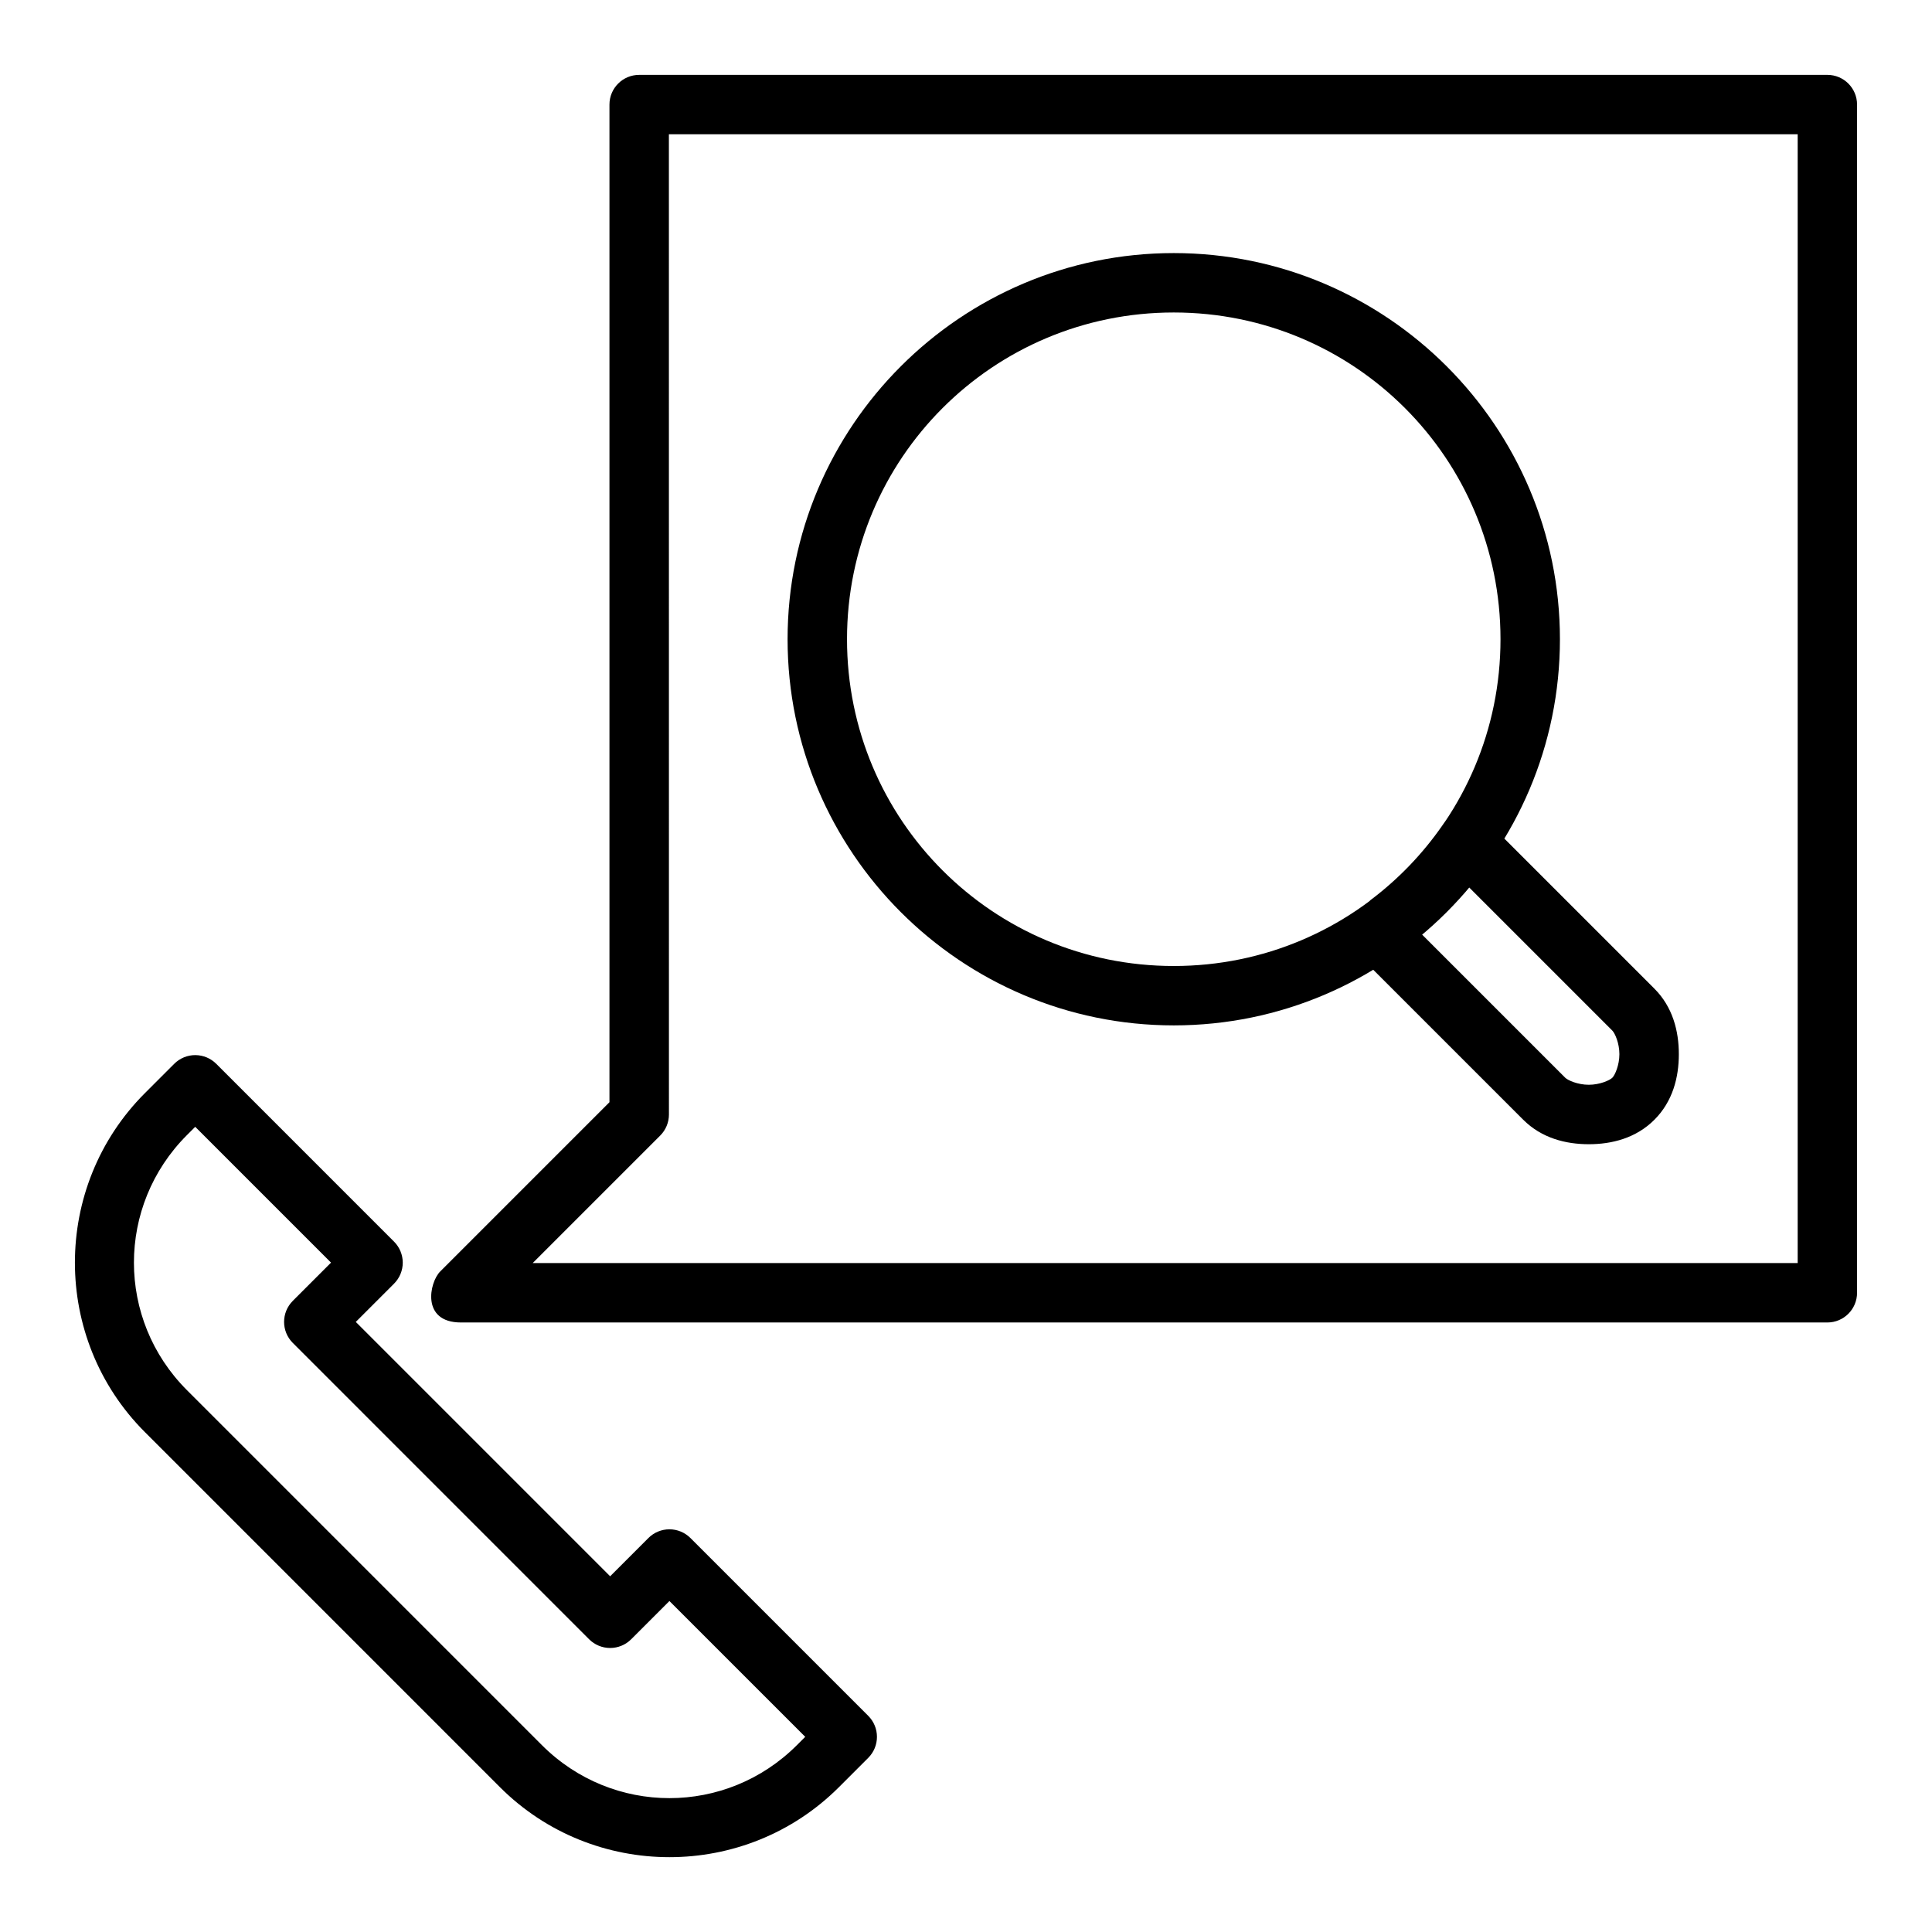 <?xml version="1.0" encoding="UTF-8"?>
<!-- The Best Svg Icon site in the world: iconSvg.co, Visit us! https://iconsvg.co -->
<svg fill="#000000" width="800px" height="800px" version="1.1" viewBox="144 144 512 512" xmlns="http://www.w3.org/2000/svg">
 <path d="m531.55 355.12-5.375 7.723c-5.172 7.43-11.48 14.004-18.688 19.477l-0.184 0.117-0.18 0.18c-1.688 1.445-2.469 2.367-2.633 2.5l-6.961 5.488 50.145 50.145h0.008c4.863 4.863 11.238 6.481 17.371 6.481 6.129 0 12.512-1.617 17.375-6.481 4.867-4.863 6.481-11.242 6.481-17.375 0-6.133-1.617-12.512-6.481-17.375zm1.648 23.918 38.086 38.086c0.703 0.703 1.871 3.344 1.871 6.242 0 2.898-1.164 5.539-1.867 6.242s-3.352 1.867-6.246 1.867-5.539-1.168-6.242-1.867l-38.066-38.066c4.527-3.801 8.664-7.981 12.465-12.5zm-78.141-167.97c-56.426 0-102.34 45.906-102.34 102.33s45.914 102.34 102.34 102.34 102.34-45.914 102.34-102.34-45.914-102.33-102.34-102.33zm0 15.742c47.918 0 86.59 38.672 86.59 86.59s-38.672 86.598-86.59 86.598-86.59-38.68-86.59-86.598 38.672-86.59 86.59-86.59zm-141.67-62.969c-4.348 0-7.871 3.523-7.875 7.867v264.39l-44.867 44.867c-2.848 2.852-5.113 13.504 5.508 13.504h362.11c4.348 0 7.875-3.523 7.875-7.875v-314.89c-0.004-4.344-3.527-7.867-7.875-7.867zm7.875 15.742h299.14v299.14h-335.23l33.793-33.793c1.477-1.477 2.305-3.481 2.309-5.57zm-125.45 244.03c-2.113-0.02-4.144 0.809-5.641 2.305l-7.762 7.762c-24.746 24.746-24.746 65.109 0 89.855l94.07 94.074c24.746 24.746 65.105 24.746 89.852 0l7.769-7.769-0.004 0.004c3.07-3.074 3.07-8.055 0-11.129l-47.129-47.129c-1.477-1.477-3.477-2.305-5.566-2.305s-4.09 0.828-5.566 2.305l-10.141 10.141-67.406-67.406 10.141-10.141h-0.004c1.477-1.477 2.309-3.481 2.309-5.566 0-2.09-0.832-4.094-2.309-5.57l-47.121-47.129v0.004c-1.457-1.457-3.43-2.285-5.492-2.305zm-0.078 19 35.992 35.992-10.141 10.141 0.004 0.004c-3.074 3.074-3.074 8.059 0 11.133l78.535 78.543c1.477 1.477 3.481 2.305 5.566 2.305 2.09 0 4.094-0.828 5.57-2.305l10.141-10.141 35.992 35.988-2.203 2.203c-18.727 18.73-48.855 18.73-67.582 0l-94.07-94.074c-18.73-18.73-18.73-48.859 0-67.59z"/>
</svg>